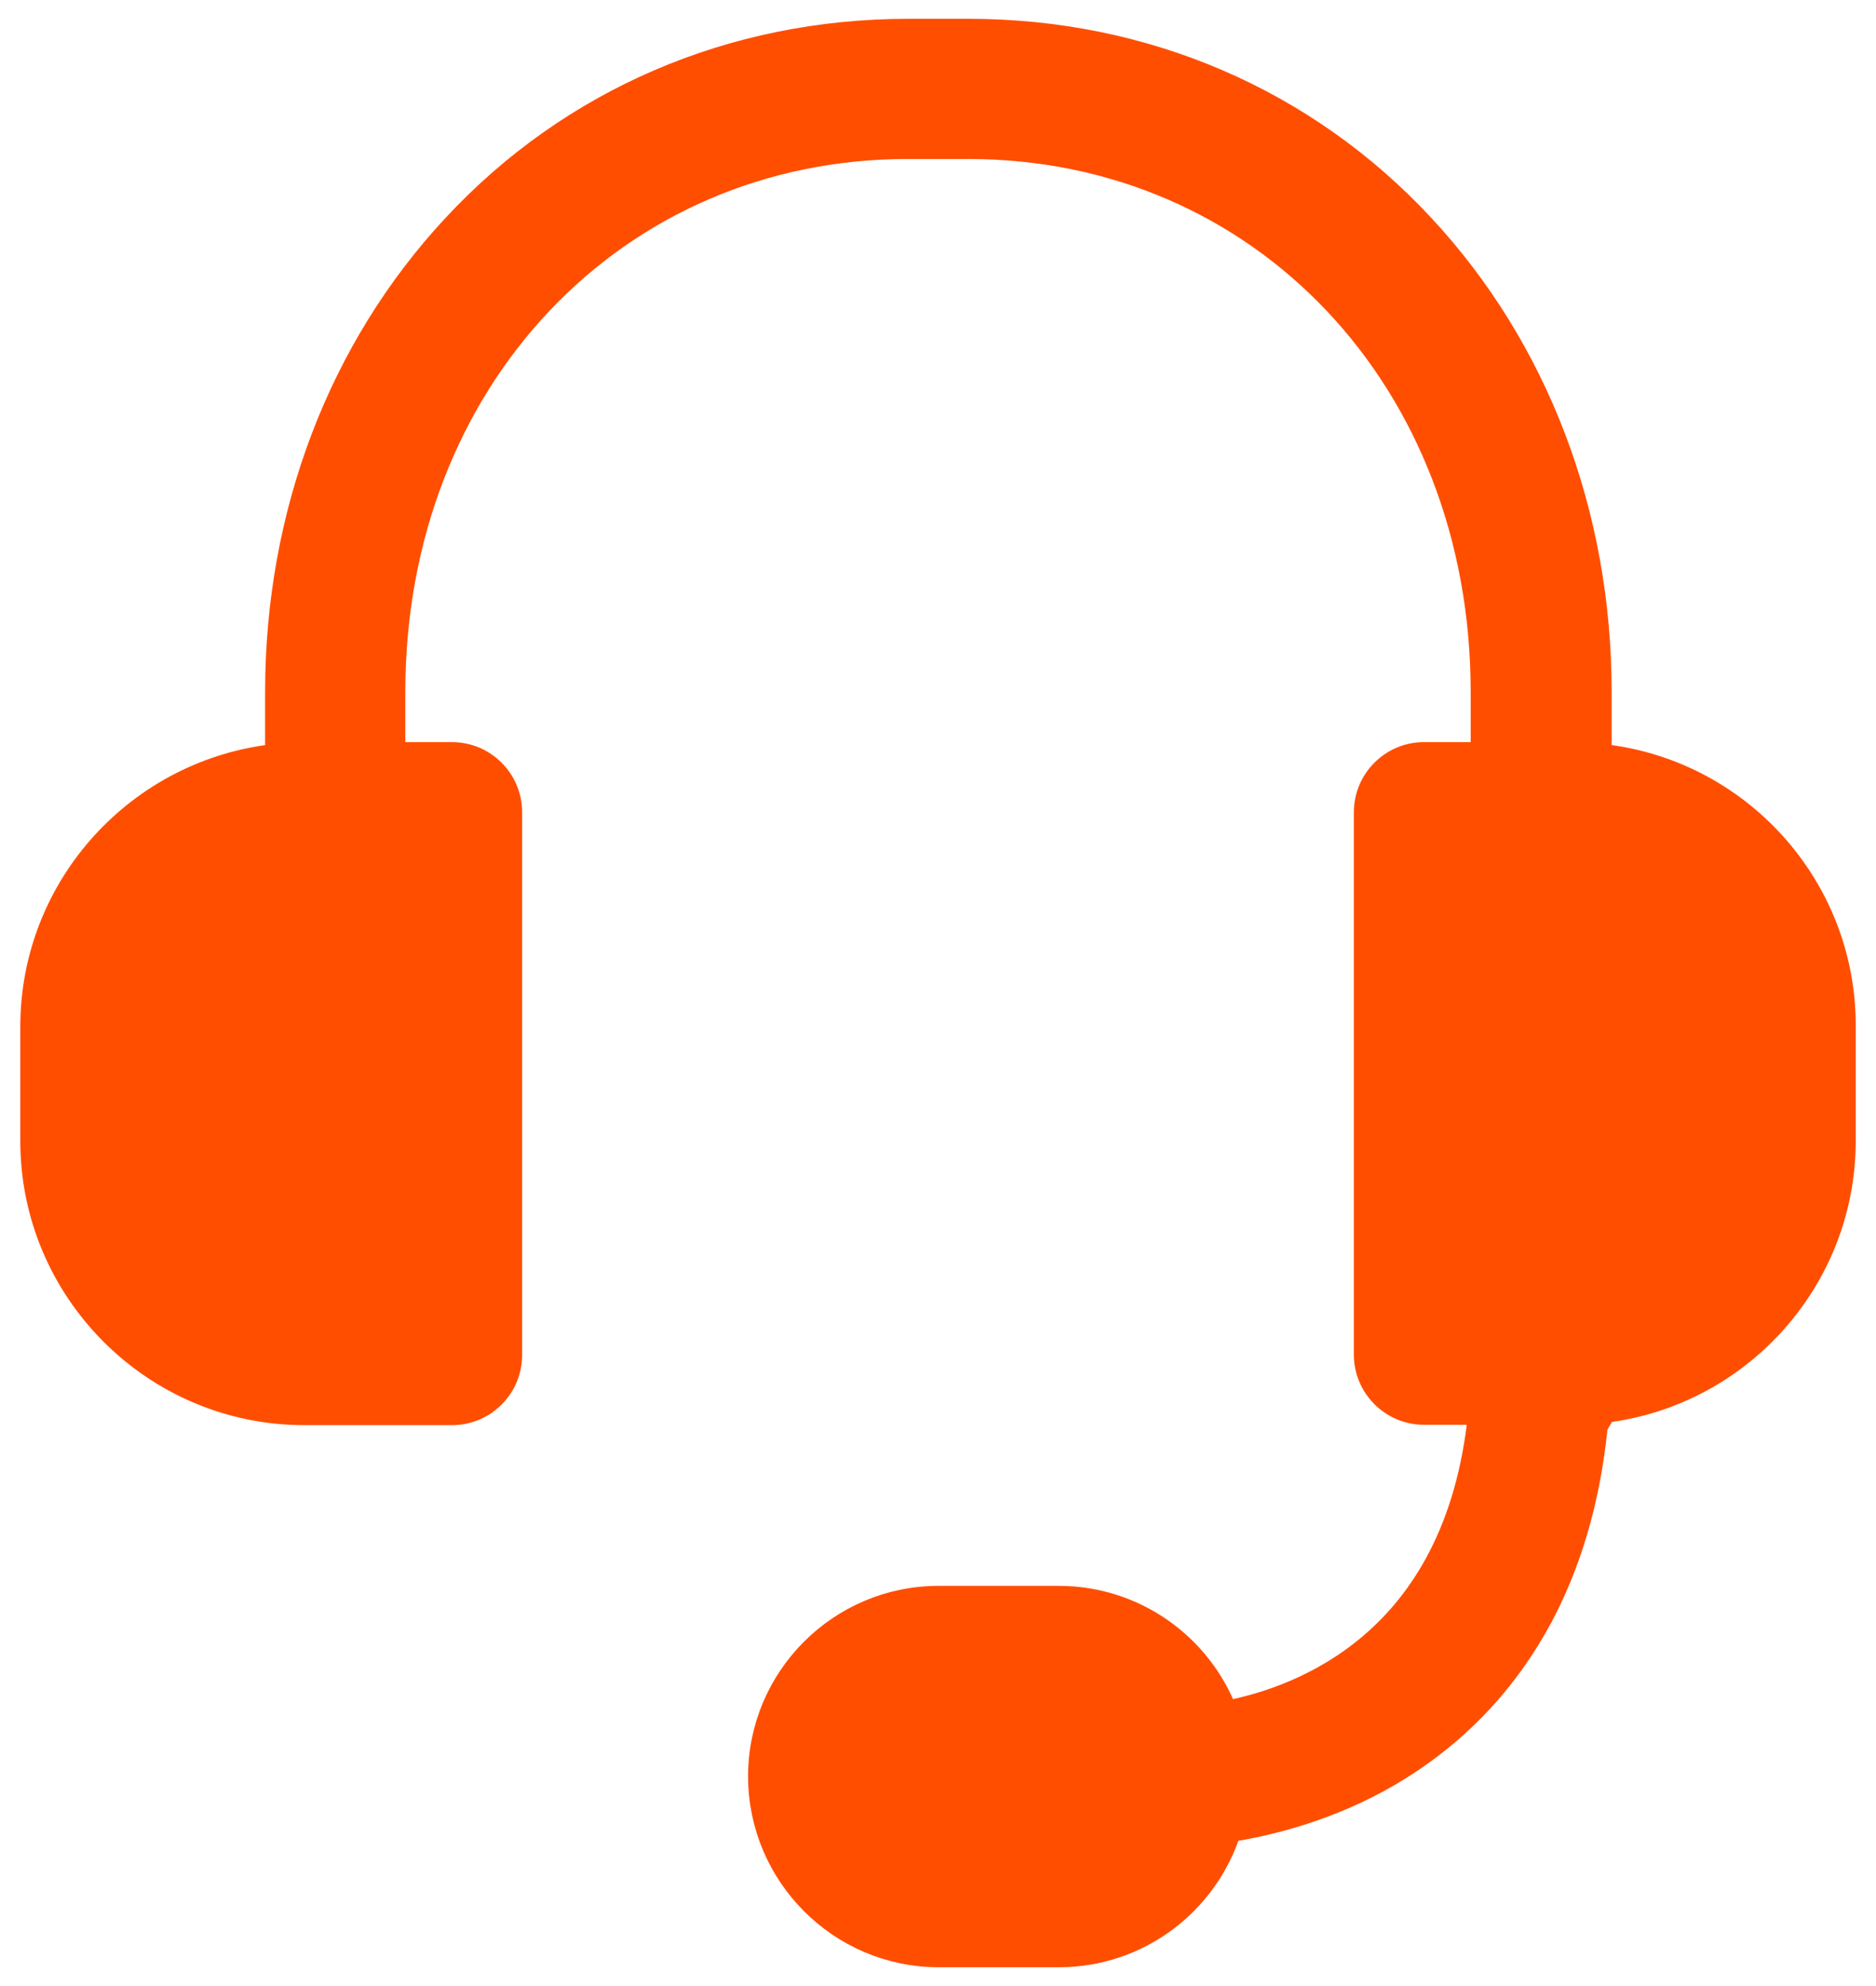 <svg xmlns="http://www.w3.org/2000/svg" width="34" height="36" viewBox="0 0 34 36" fill="none"><path d="M25.19 32.175L25.19 32.175C24.108 32.808 23.022 33.074 22.293 33.19C21.875 34.5 20.648 35.459 19.194 35.459H17.011C15.217 35.459 13.758 33.991 13.758 32.199C13.758 30.406 15.218 28.946 17.011 28.946H19.186C20.57 28.946 21.755 29.81 22.226 31.029C22.93 30.893 23.943 30.568 24.84 29.801C25.773 29.005 26.596 27.718 26.807 25.626H25.807C25.218 25.626 24.737 25.145 24.737 24.555V14.722C24.737 14.133 25.218 13.652 25.807 13.652H26.854V12.54C26.854 6.903 22.851 2.682 17.548 2.682H16.453C11.157 2.682 7.146 6.903 7.146 12.54V13.652H8.193C8.782 13.652 9.263 14.133 9.263 14.722V24.563C9.263 25.152 8.782 25.633 8.193 25.633H5.517C2.789 25.633 0.568 23.411 0.568 20.683V18.609C0.568 16.05 2.517 13.945 5.005 13.683V12.54C5.005 9.316 6.146 6.315 8.221 4.086C10.348 1.796 13.273 0.541 16.46 0.541H17.555C20.742 0.541 23.667 1.796 25.794 4.086C27.868 6.315 29.009 9.316 29.009 12.54V13.683C31.498 13.938 33.44 16.051 33.433 18.602M25.19 32.175L33.233 18.602M25.19 32.175C26.789 31.239 28.664 29.349 28.96 25.604M25.19 32.175L28.773 25.418M33.433 18.602L33.233 18.602M33.433 18.602V18.602H33.233M33.433 18.602V20.676C33.433 23.246 31.469 25.362 28.96 25.604M33.233 18.602V20.676C33.233 23.199 31.26 25.266 28.773 25.418M28.96 25.604C28.965 25.547 28.969 25.489 28.973 25.431L28.773 25.418M28.96 25.604C28.902 25.61 28.844 25.614 28.785 25.618L28.773 25.418M7.137 23.485H5.532C3.982 23.485 2.722 22.226 2.722 20.676V18.602C2.722 17.052 3.982 15.793 5.532 15.793H7.137V23.485ZM19.194 33.318H17.011C16.396 33.318 15.898 32.821 15.898 32.206C15.898 31.591 16.396 31.093 17.011 31.093H19.194C19.808 31.093 20.306 31.591 20.306 32.206C20.306 32.821 19.808 33.318 19.194 33.318ZM31.299 20.676C31.299 22.226 30.04 23.485 28.49 23.485H26.884V15.793H28.49C30.04 15.793 31.299 17.052 31.299 18.602V20.676Z" fill="#FF4E00" stroke="#FF4E00" stroke-width="0.4"></path></svg>